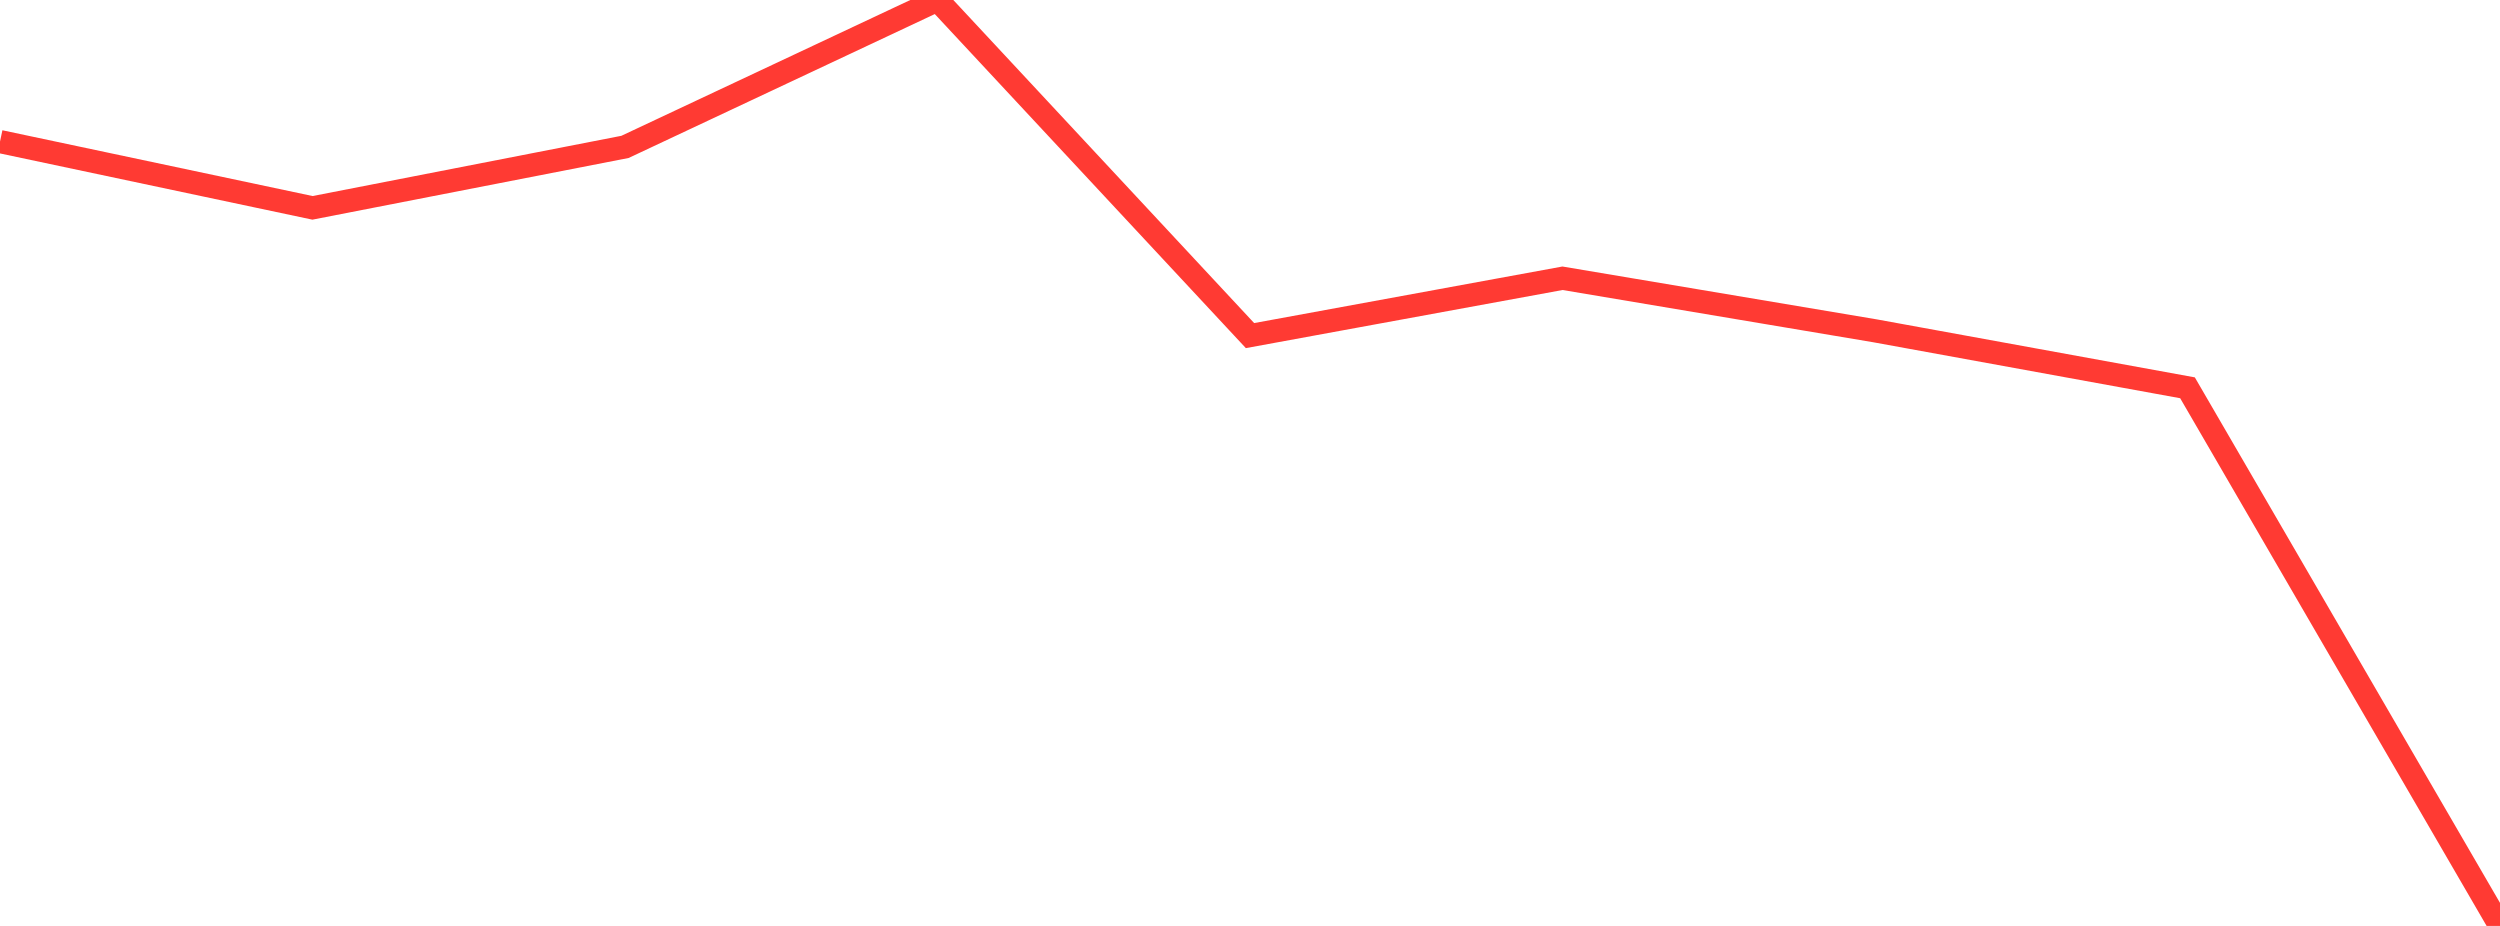 <?xml version="1.0" standalone="no"?>
<!DOCTYPE svg PUBLIC "-//W3C//DTD SVG 1.1//EN" "http://www.w3.org/Graphics/SVG/1.1/DTD/svg11.dtd">

<svg width="135" height="50" viewBox="0 0 135 50" preserveAspectRatio="none" 
  xmlns="http://www.w3.org/2000/svg"
  xmlns:xlink="http://www.w3.org/1999/xlink">


<polyline points="0.0, 7.646 16.875, 11.224 33.75, 7.932 50.625, 0.0 67.5, 18.122 84.375, 15.026 101.25, 17.864 118.125, 20.941 135.0, 50.0" fill="none" stroke="#ff3a33" stroke-width="1.25"/>

</svg>